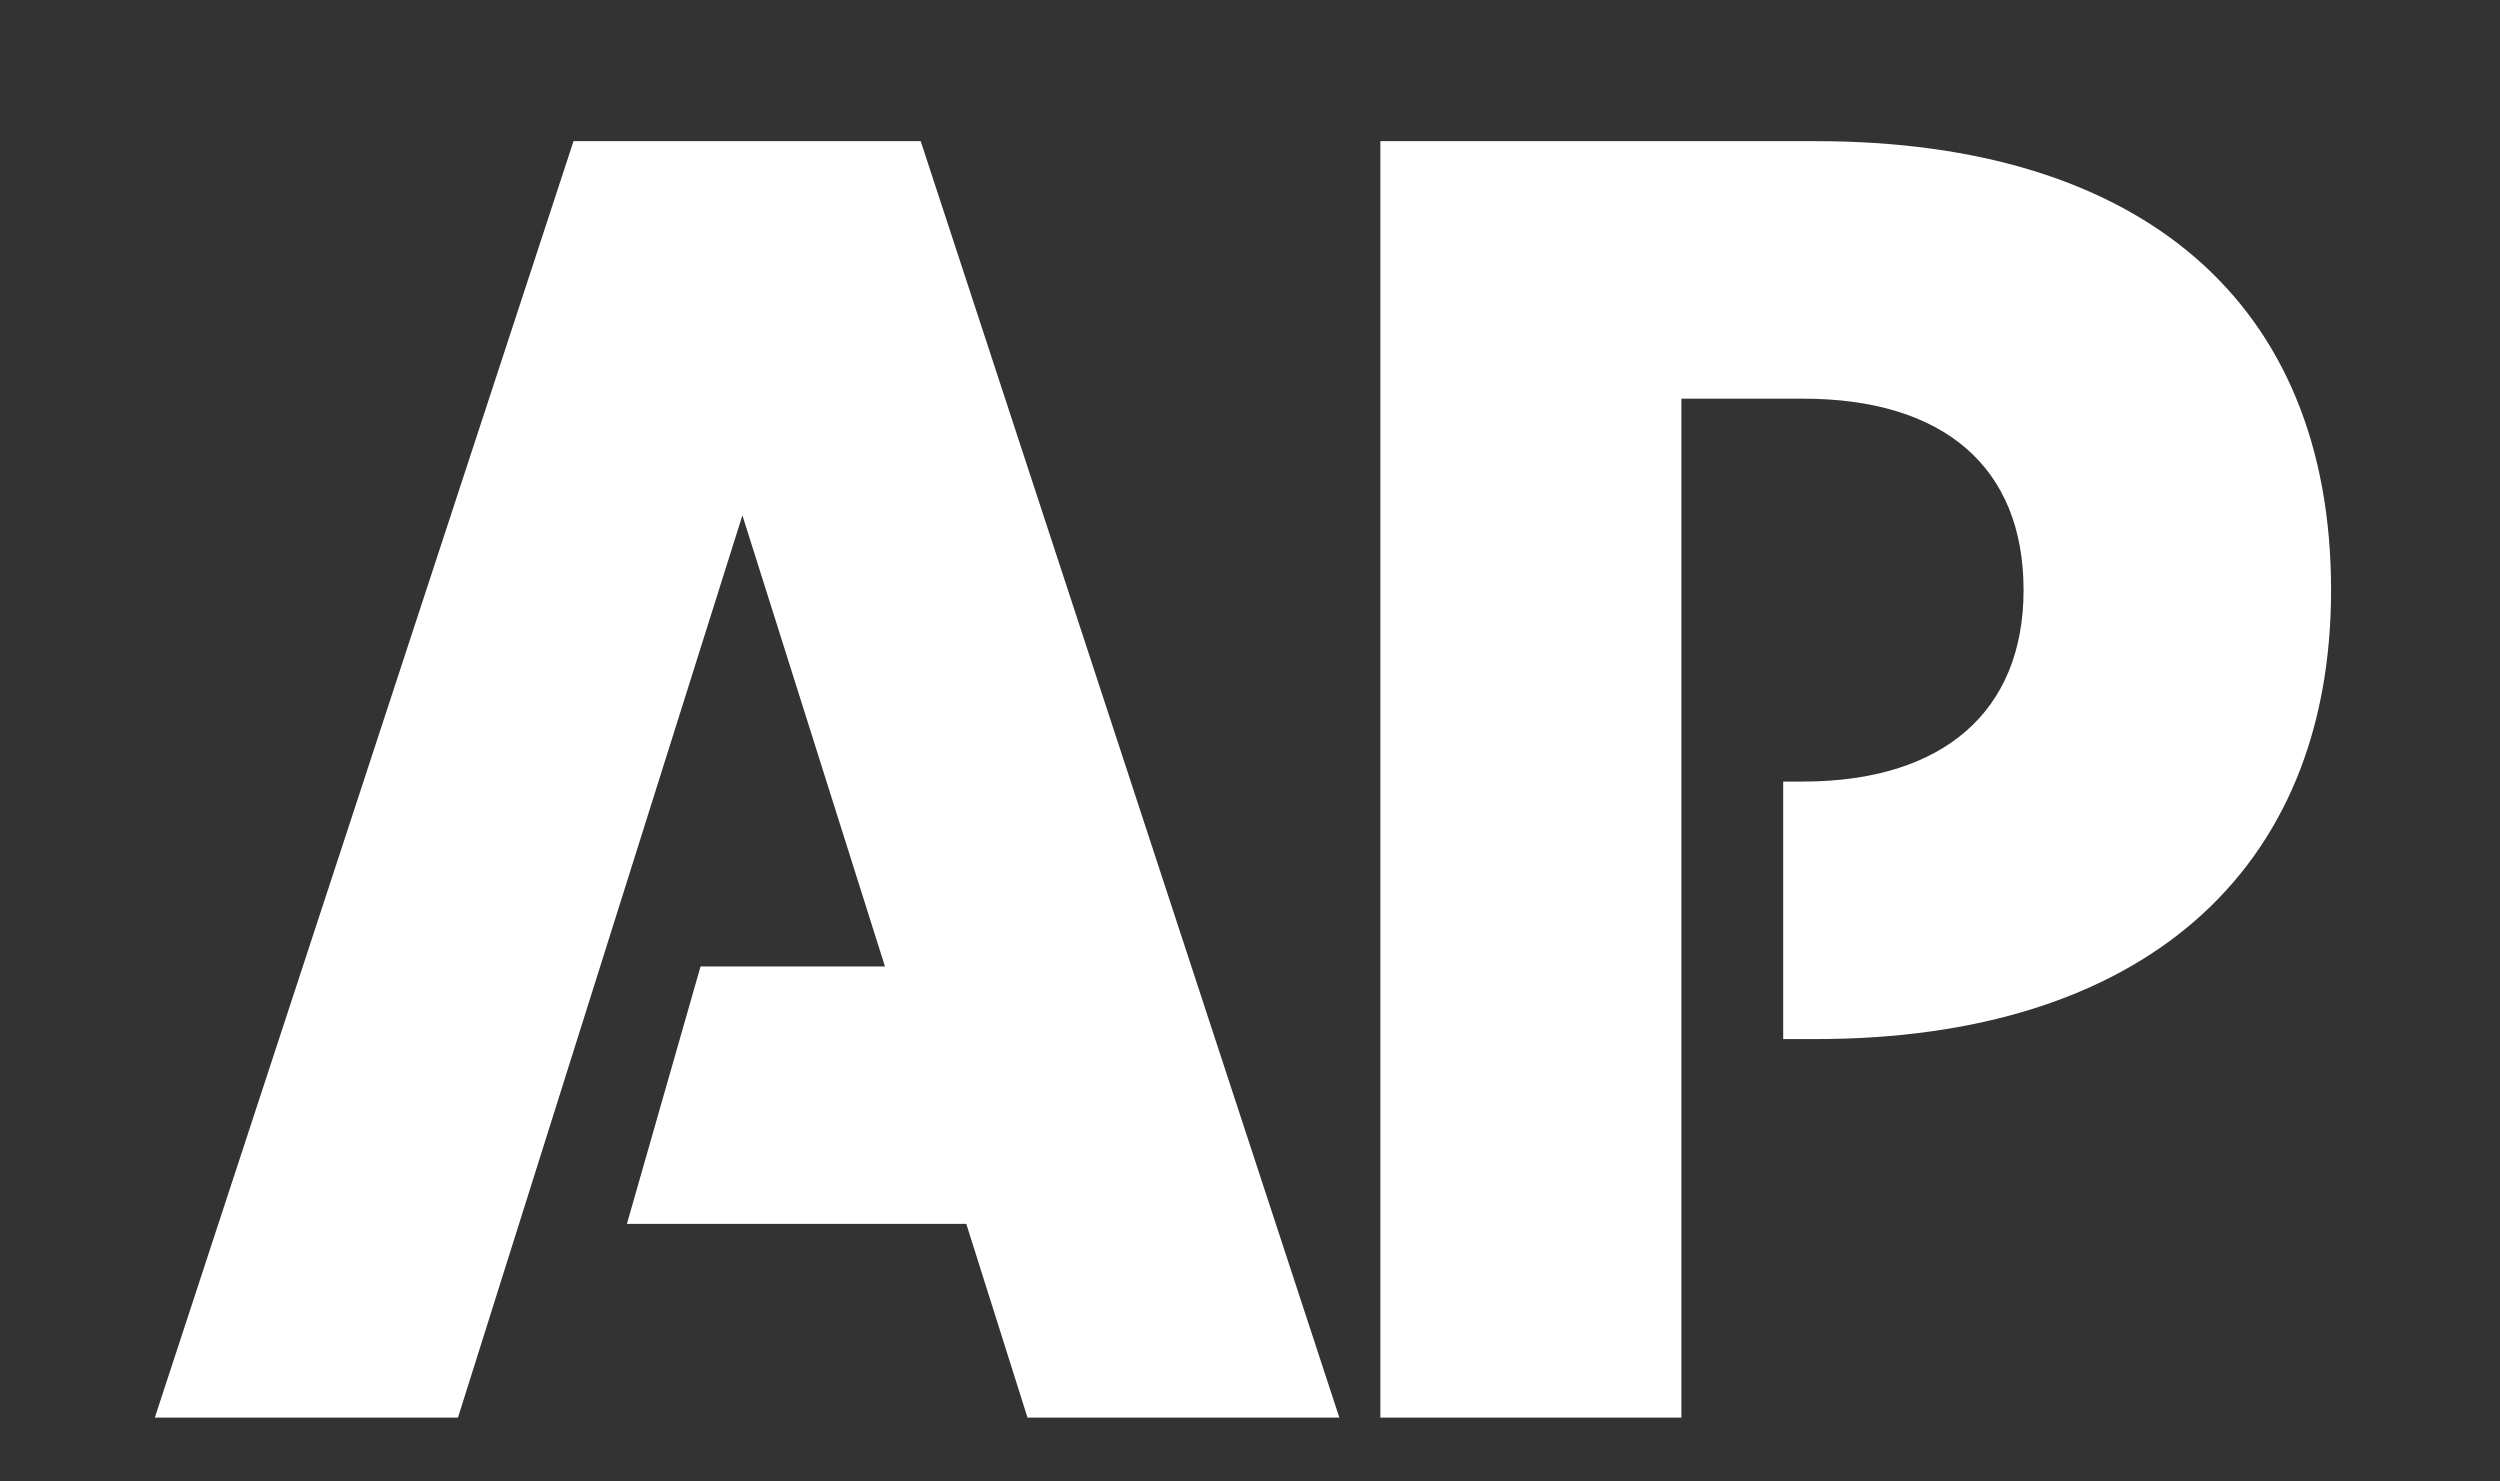 <?xml version="1.0" encoding="UTF-8"?>
<svg xmlns="http://www.w3.org/2000/svg" width="54" height="32" viewBox="0 0 54 32" fill="none">
  <rect x="0" y="0" width="54" height="32" fill="#333333" stroke="none"/>
  <path d="M12.388 3.049L3.344 30.62H9.892L16.036 11.132L19.115 20.875H15.132L13.541 26.436H20.872L22.194 30.62H28.93L19.887 3.049H12.388Z" fill="white"></path>
  <path d="M39.218 3.049H29.816V30.62H36.318V8.611H38.938C41.978 8.611 43.709 10.084 43.709 12.746C43.709 15.361 41.978 16.882 38.938 16.882H38.517V22.444H39.218C46.234 22.444 50.351 18.854 50.351 12.746C50.351 6.519 46.234 3.049 39.218 3.049Z" fill="white"></path>
</svg>
